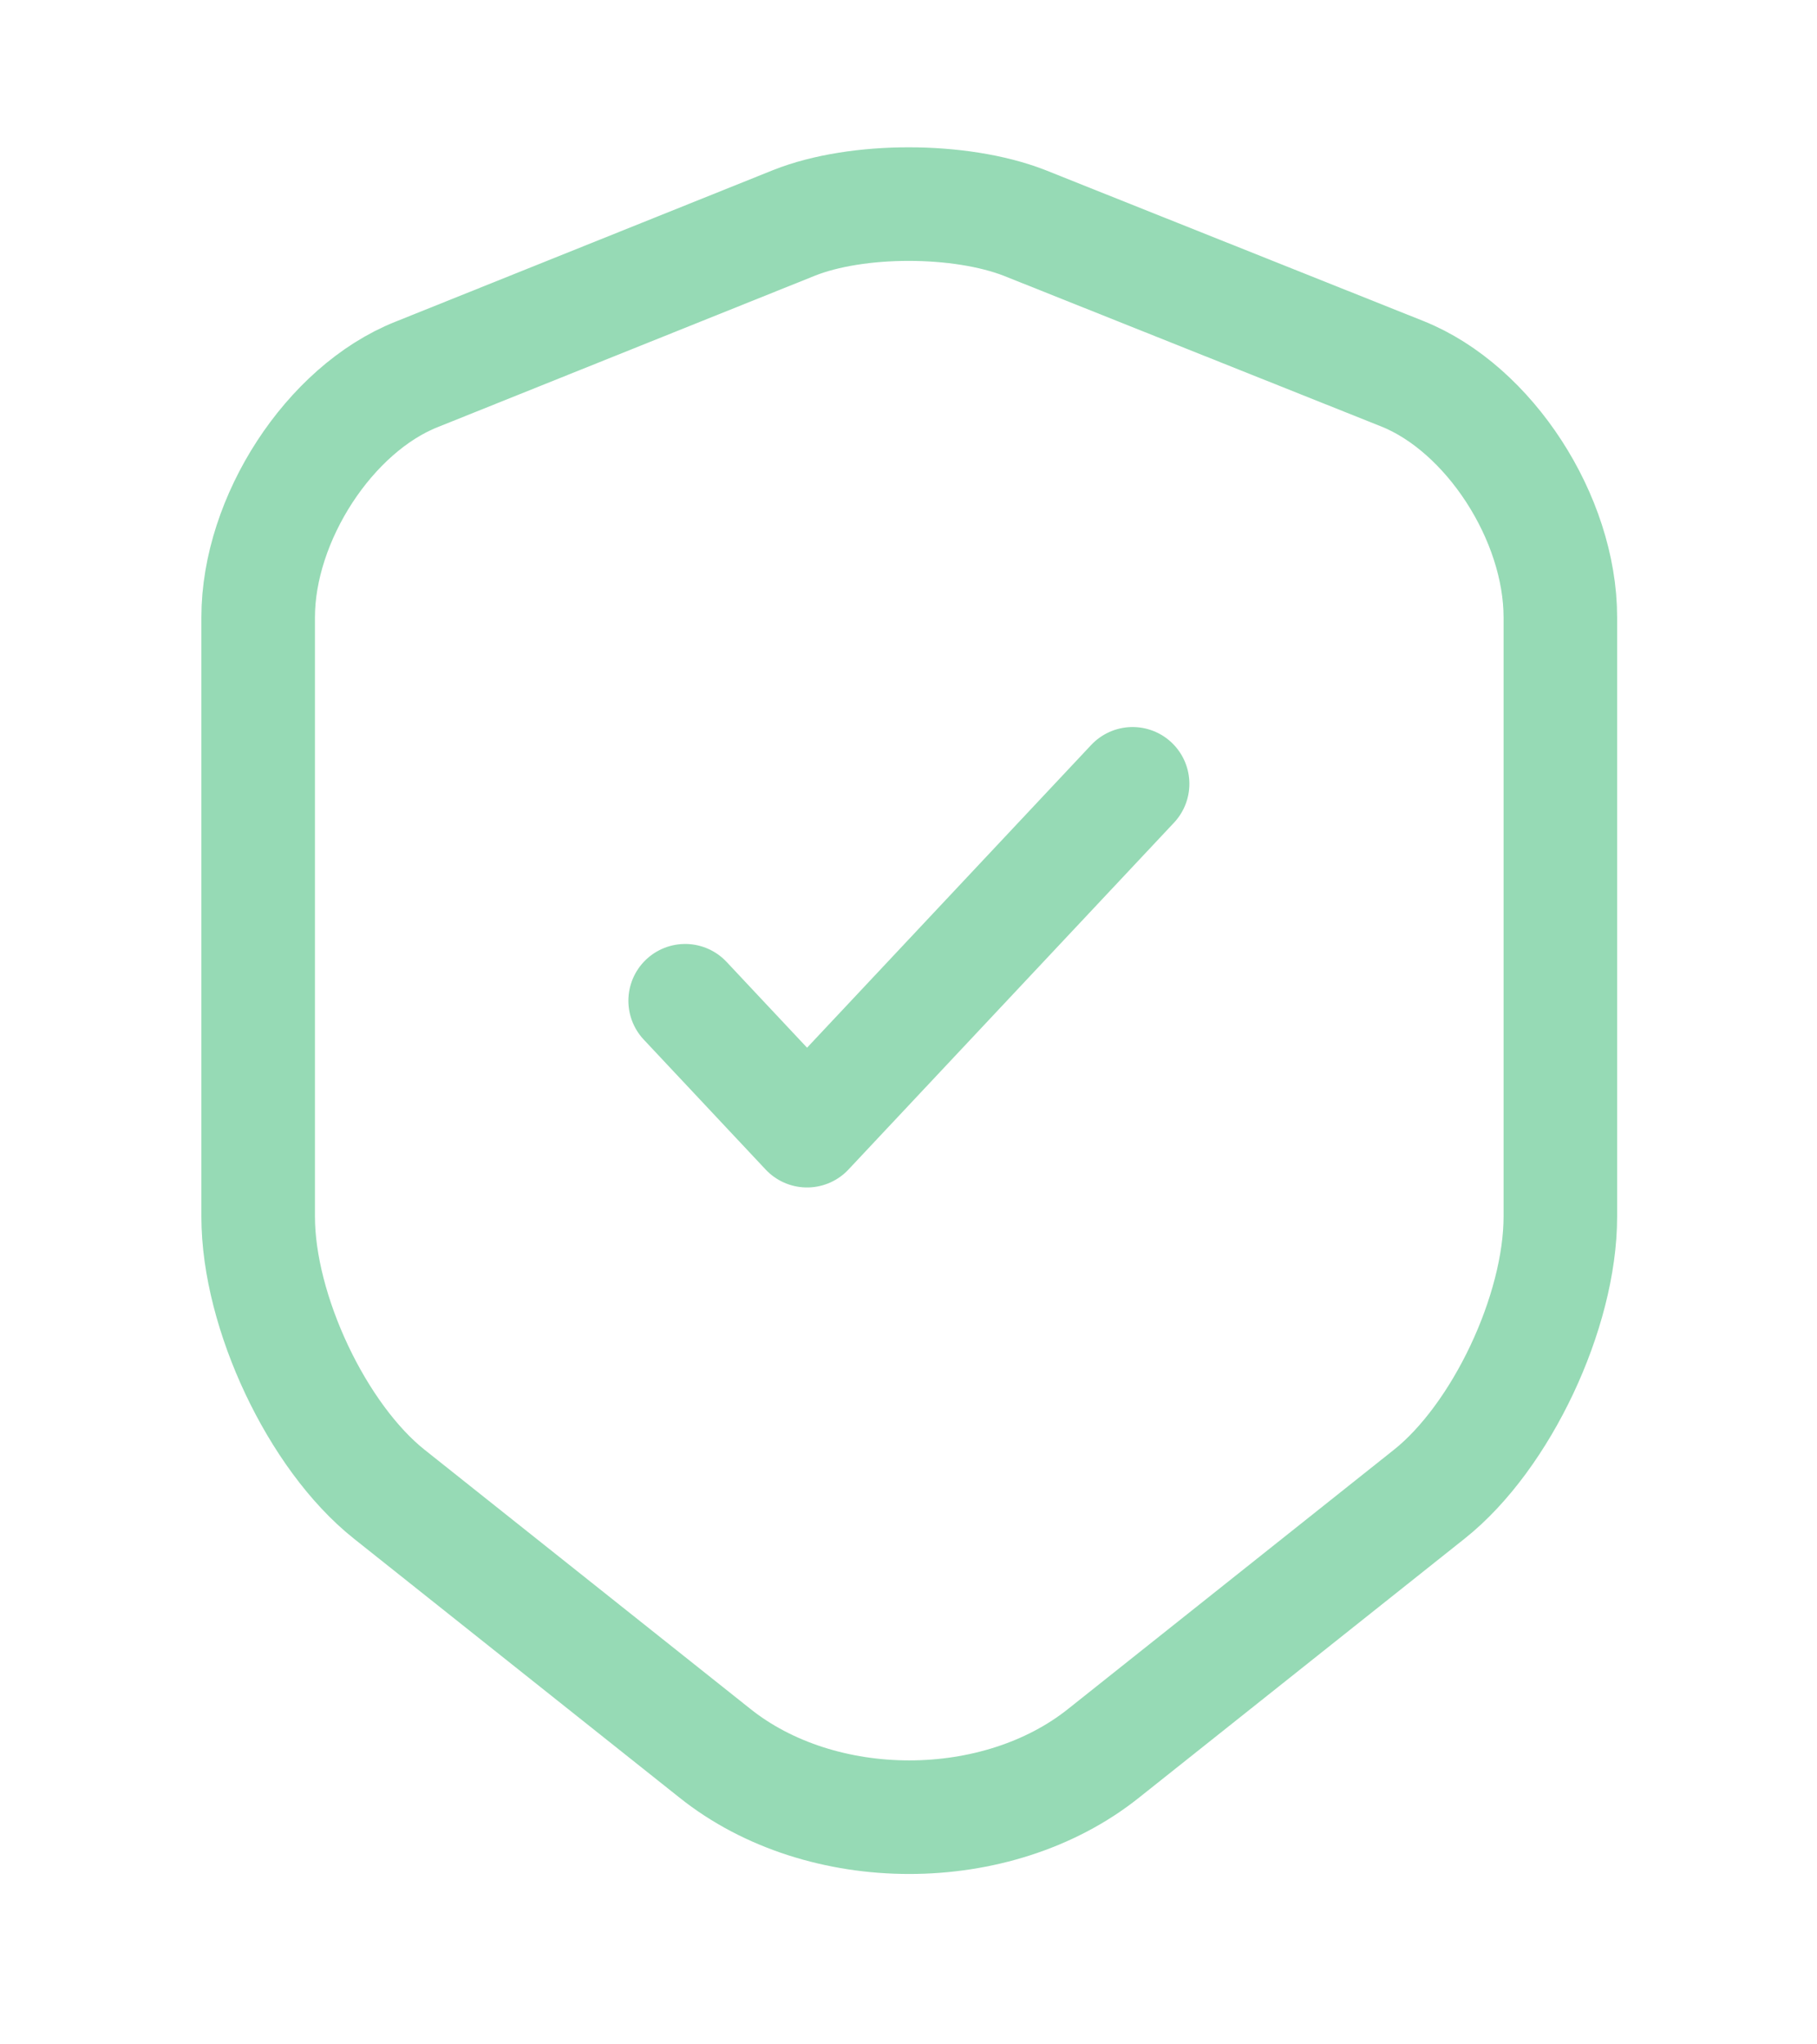 <svg width="24" height="27" viewBox="0 0 24 27" fill="none" xmlns="http://www.w3.org/2000/svg">
<path d="M10.49 2.943L5.5 4.946C4.35 5.404 3.41 6.853 3.41 8.153V16.068C3.41 17.325 4.19 18.977 5.14 19.733L9.44 23.153C10.85 24.282 13.17 24.282 14.58 23.153L18.88 19.733C19.83 18.977 20.61 17.325 20.61 16.068V8.153C20.61 6.842 19.67 5.393 18.52 4.935L13.53 2.943C12.68 2.613 11.32 2.613 10.49 2.943Z" stroke="#7CD0A3" stroke-opacity="0.8" stroke-width="1.5" stroke-linecap="round" stroke-linejoin="round"/>
<path d="M9.05 13.217L10.66 14.933L14.96 10.352" stroke="#7CD0A3" stroke-opacity="0.8" stroke-width="1.5" stroke-linecap="round" stroke-linejoin="round"/>
</svg>
